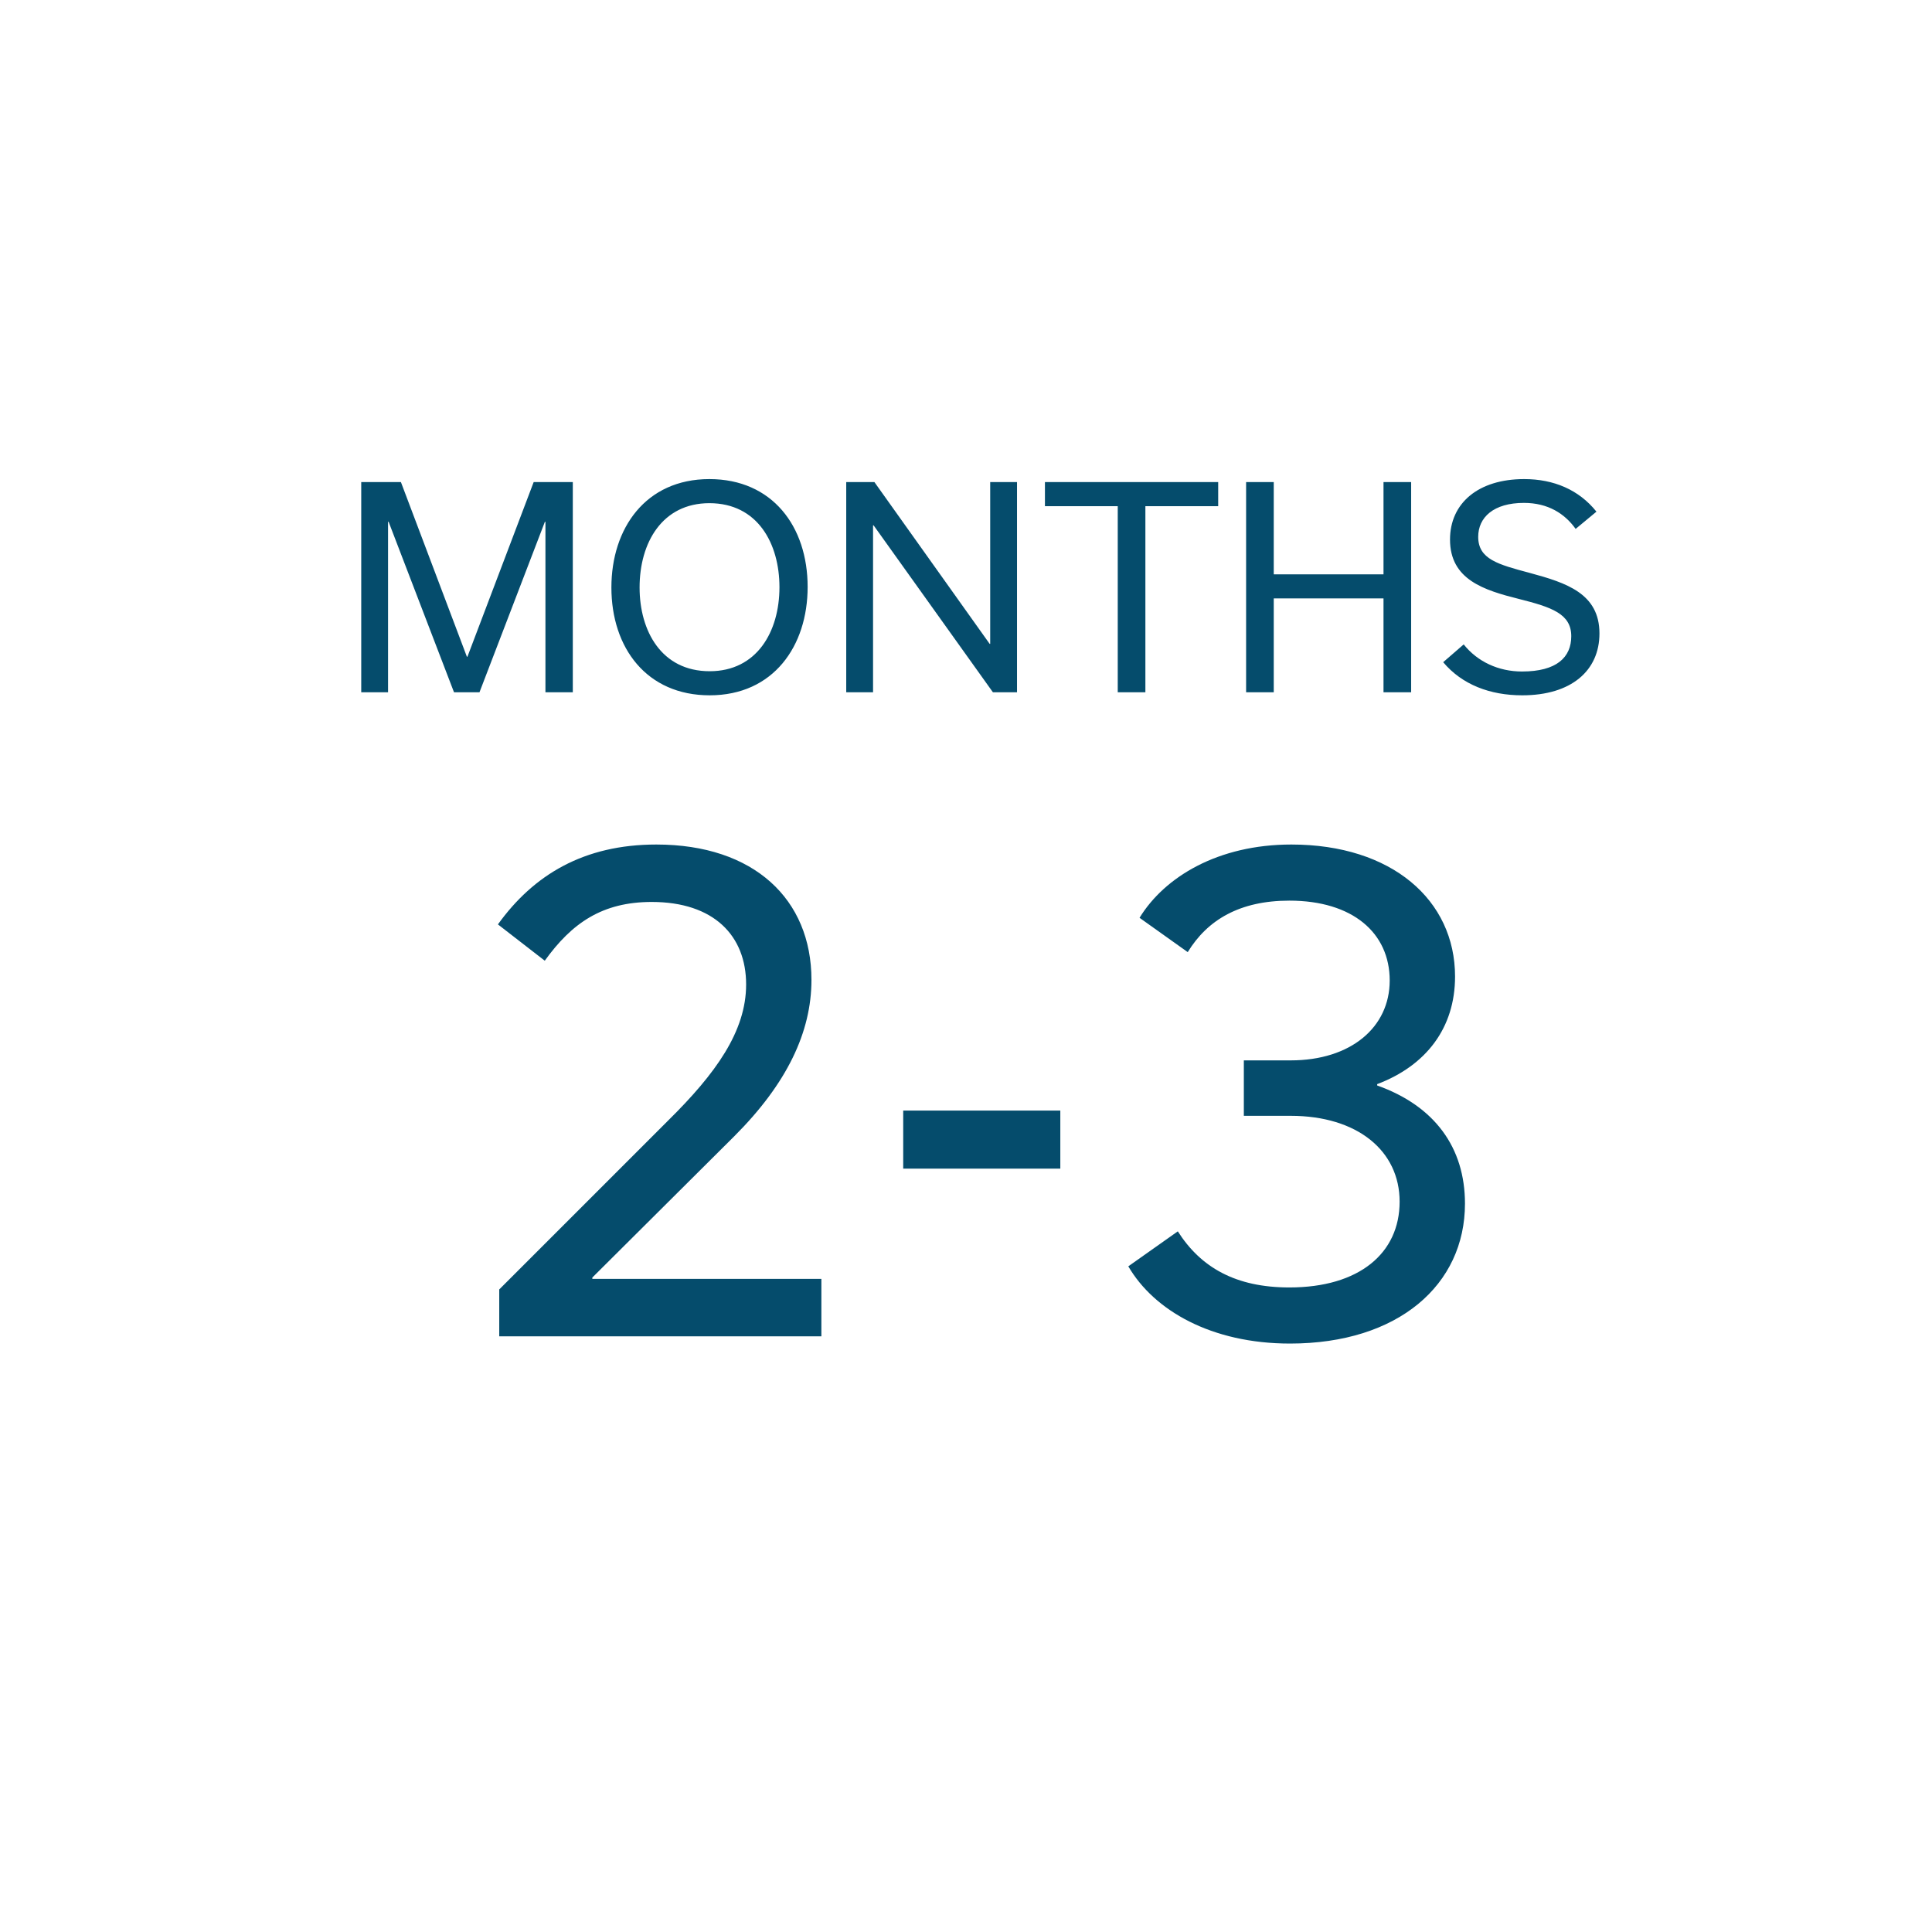 <?xml version="1.0" encoding="utf-8"?>
<svg xmlns="http://www.w3.org/2000/svg" xmlns:xlink="http://www.w3.org/1999/xlink" width="120px" height="120px" viewBox="0 0 120 120" version="1.1">
    
    <title>Artboard</title>
    <desc>Created with Sketch.</desc>
    <g id="Artboard" stroke="none" stroke-width="1" fill="none" fill-rule="evenodd">
        <g id="Group-12-Copy-9" transform="translate(8, 6)" fill-rule="nonzero">
            <circle id="Oval" cx="52.5" cy="52.5" r="52.5"/>
            <path d="M43.017,77 L43.017,73.433 L28.79,73.433 L28.79,73.351 L37.605,64.577 C40.885,61.297 42.401,58.099 42.401,54.86 C42.401,49.858 38.834,46.455 32.767,46.455 C28.256,46.455 25.14,48.341 22.927,51.416 L25.837,53.671 C27.518,51.334 29.404,50.022 32.48,50.022 C36.334,50.022 38.343,52.113 38.343,55.147 C38.343,58.058 36.456,60.682 33.505,63.593 L23.009,74.089 L23.009,77 L43.017,77 Z M57.858,66.586 L57.858,62.978 L48.1,62.978 L48.1,66.586 L57.858,66.586 Z M72.126,77.451 C78.85,77.451 82.992,73.802 82.992,68.759 C82.992,65.274 81.106,62.691 77.538,61.42 L77.538,61.338 C80.573,60.19 82.376,57.853 82.376,54.655 C82.376,49.899 78.441,46.455 72.209,46.455 C67.657,46.455 64.337,48.464 62.779,51.006 L65.772,53.138 C67.001,51.129 69.01,49.94 72.085,49.94 C76.022,49.94 78.317,51.949 78.317,54.901 C78.317,57.812 75.898,59.862 72.168,59.862 L69.257,59.862 L69.257,63.306 L72.168,63.306 C76.308,63.306 78.933,65.479 78.933,68.636 C78.933,71.834 76.431,73.966 72.085,73.966 C68.764,73.966 66.591,72.736 65.156,70.481 L62.081,72.654 C63.681,75.401 67.248,77.451 72.126,77.451 Z" id="2-3" fill="#054C6C"/>
            <path d="M16.103,37 L16.103,26.409 L16.137,26.409 L20.2,37 L21.781,37 L25.844,26.409 L25.878,26.409 L25.878,37 L27.578,37 L27.578,23.944 L25.147,23.944 L21.033,34.79 L20.999,34.79 L16.902,23.944 L14.437,23.944 L14.437,37 L16.103,37 Z M36.078,37.187 C40.039,37.187 42.164,34.127 42.164,30.455 C42.164,26.698 39.971,23.757 36.061,23.757 C32.1,23.757 29.975,26.817 29.975,30.489 C29.975,34.246 32.168,37.187 36.078,37.187 Z M36.078,35.691 C33.086,35.691 31.726,33.192 31.726,30.489 C31.726,27.701 33.137,25.253 36.061,25.253 C39.053,25.253 40.413,27.752 40.413,30.472 C40.413,33.243 39.002,35.691 36.078,35.691 Z M46.227,37 L46.227,26.63 L46.261,26.63 L53.673,37 L55.169,37 L55.169,23.944 L53.503,23.944 L53.503,33.991 L53.469,33.991 L46.312,23.944 L44.561,23.944 L44.561,37 L46.227,37 Z M63.142,37 L63.142,25.44 L67.664,25.44 L67.664,23.944 L56.903,23.944 L56.903,25.44 L61.425,25.44 L61.425,37 L63.142,37 Z M71.115,37 L71.115,31.169 L77.932,31.169 L77.932,37 L79.649,37 L79.649,23.944 L77.932,23.944 L77.932,29.673 L71.115,29.673 L71.115,23.944 L69.398,23.944 L69.398,37 L71.115,37 Z M86.551,37.187 C89.594,37.187 91.345,35.657 91.345,33.345 C91.345,30.863 89.288,30.2 87.027,29.588 C85.055,29.061 83.814,28.738 83.814,27.344 C83.814,26.137 84.766,25.236 86.653,25.236 C88.149,25.236 89.186,25.899 89.866,26.851 L91.158,25.78 C90.07,24.42 88.506,23.757 86.67,23.757 C83.814,23.757 82.063,25.253 82.063,27.514 C82.063,30.013 84.188,30.659 86.347,31.203 C88.37,31.713 89.594,32.121 89.594,33.515 C89.594,34.824 88.693,35.708 86.534,35.708 C85.072,35.708 83.763,35.096 82.913,34.025 L81.638,35.13 C82.811,36.524 84.545,37.187 86.551,37.187 Z" id="MONTHS" fill="#054C6C"/>
        </g>
    </g>
</svg>